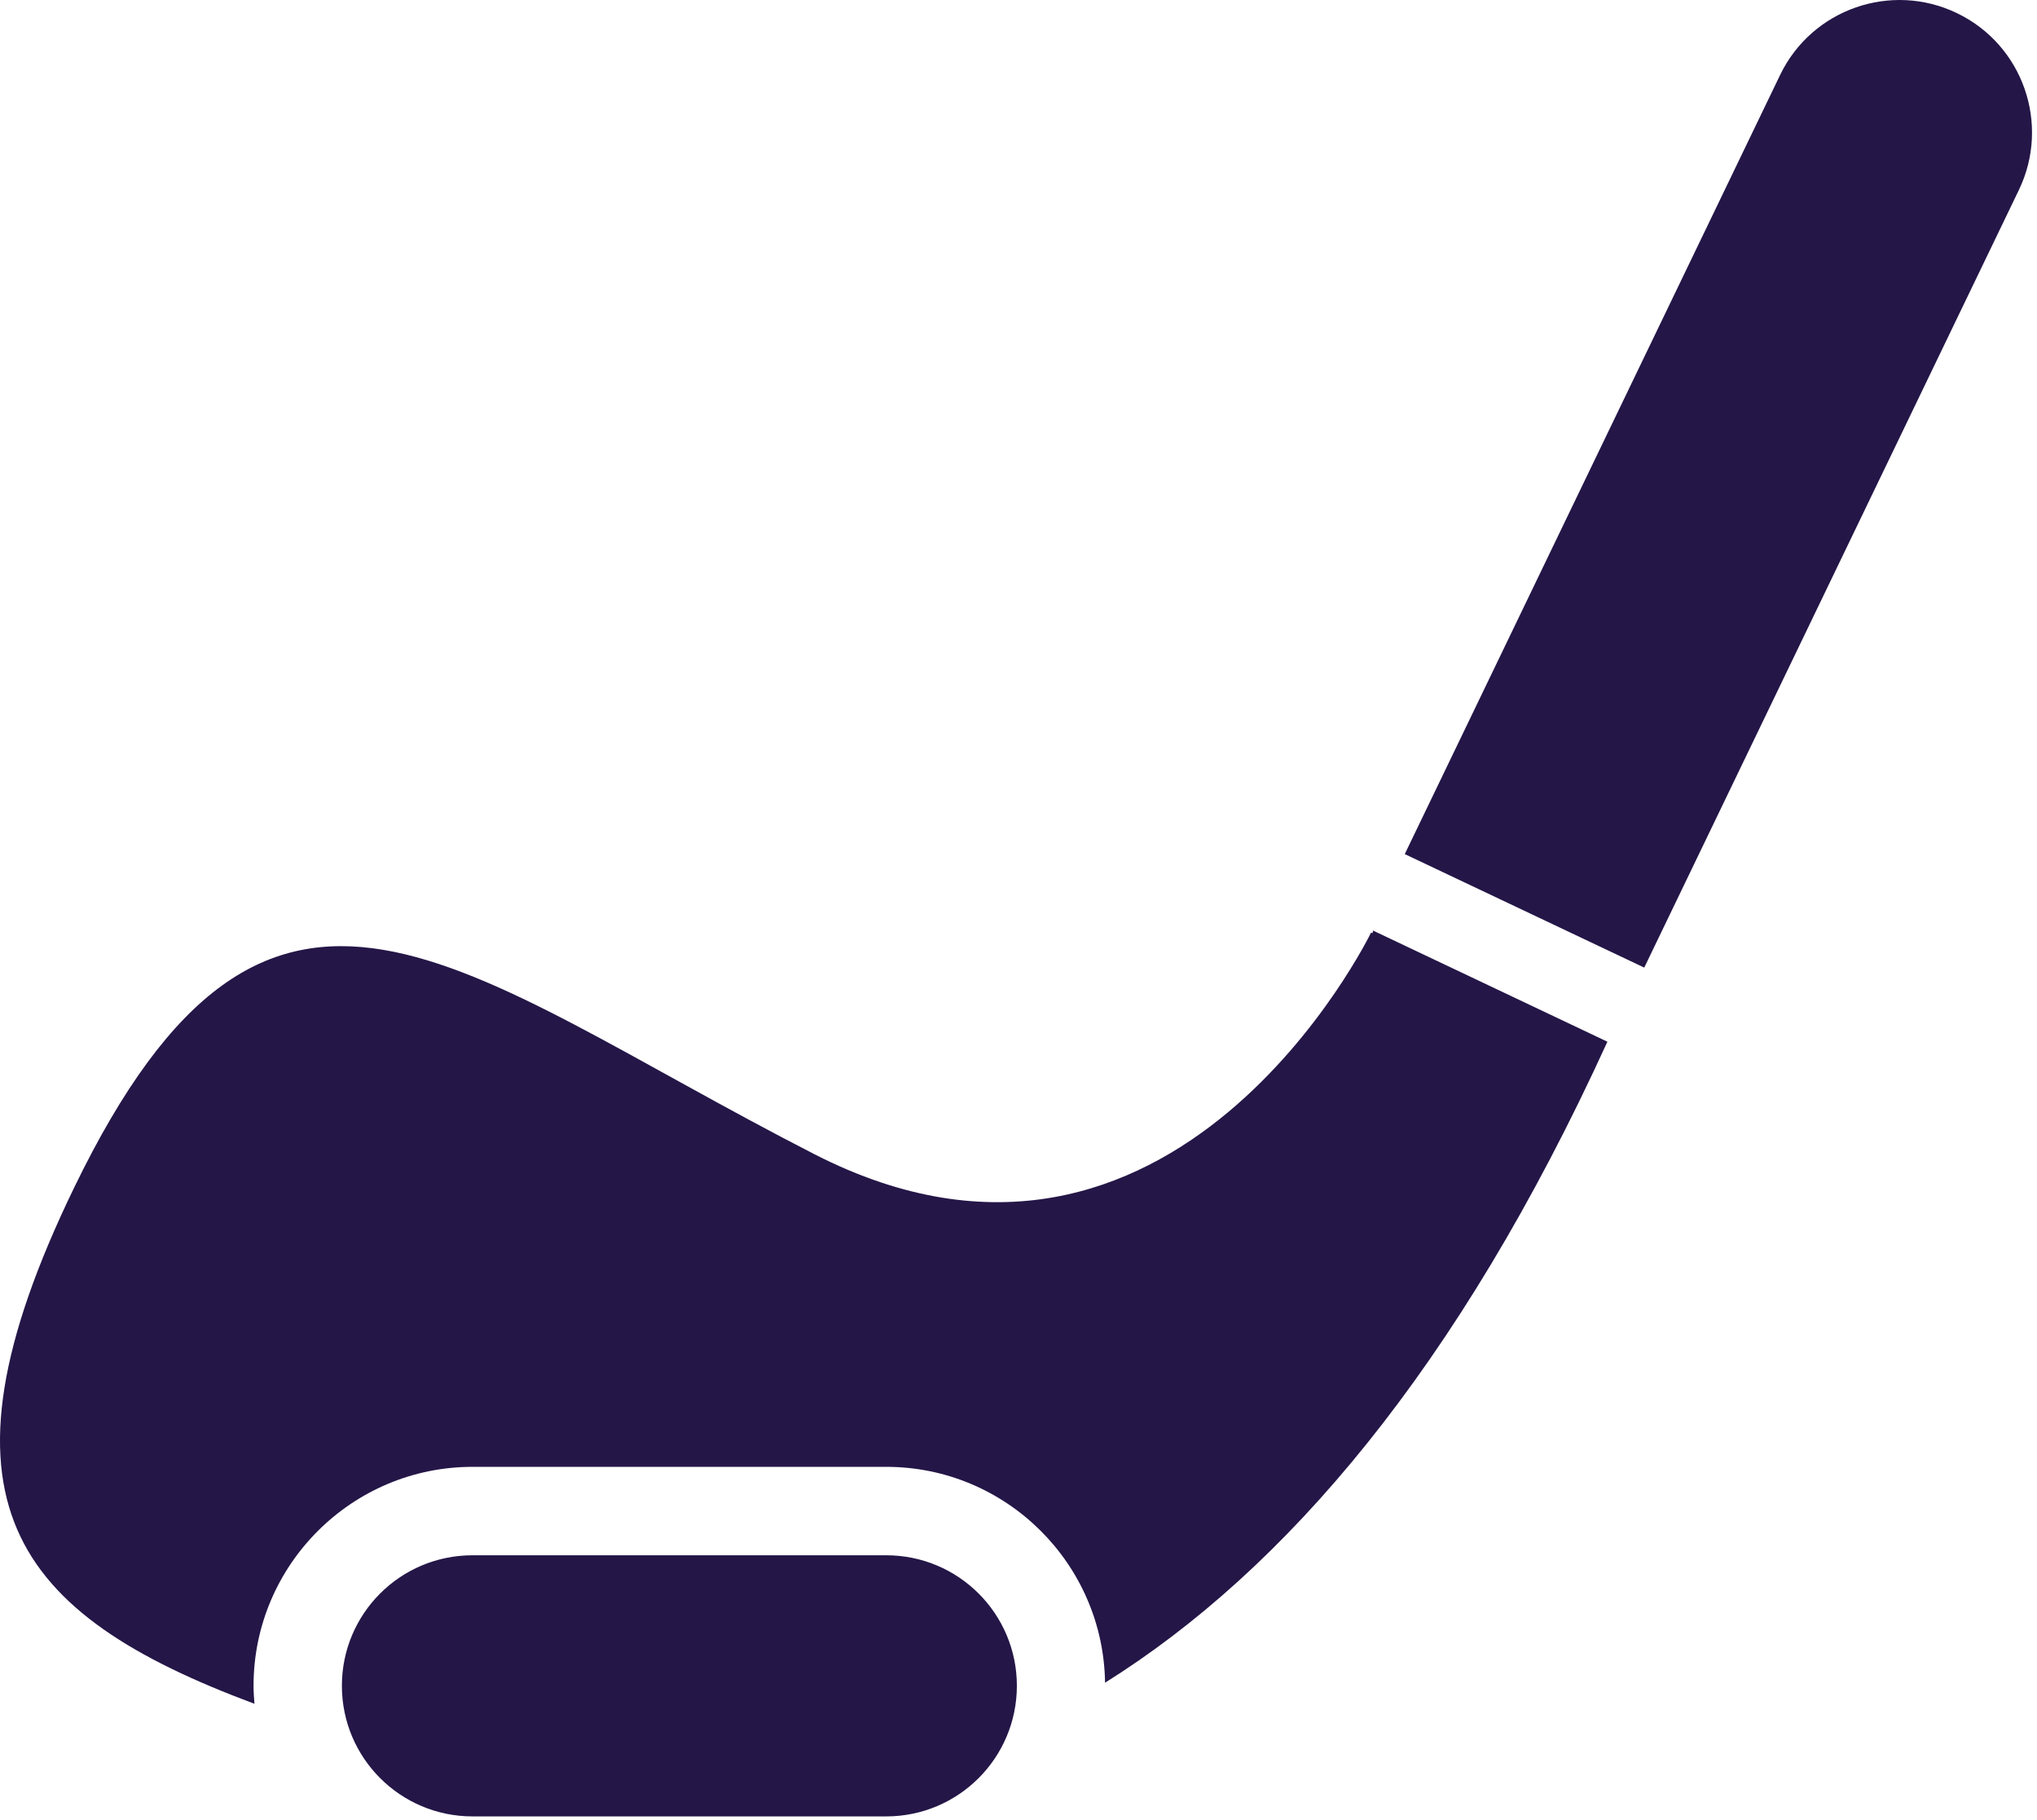 <?xml version="1.0" encoding="UTF-8"?> <svg xmlns="http://www.w3.org/2000/svg" width="273" height="244" viewBox="0 0 273 244" fill="none"> <path d="M262.276 1.763C253.451 -2.49 242.824 1.216 238.568 10.056L188.267 114.483L220.364 129.696L270.569 25.47C274.827 16.63 271.113 6.016 262.276 1.763ZM183.94 125.083L183.751 125.003C183.751 125.003 157.397 179.39 109.175 154.723C60.955 130.043 36.283 104.816 9.929 159.203C-10.393 201.15 1.864 216.35 34.103 228.376C34.037 227.576 33.98 226.776 33.98 225.963C33.98 209.79 47.145 196.616 63.324 196.616H118.777C134.817 196.616 147.877 209.563 148.1 225.55C172.132 210.51 195.343 183.59 215.425 139.63L184.023 124.736C184.001 124.856 183.96 124.963 183.94 125.083ZM118.777 208.47H63.323C53.656 208.47 45.82 216.296 45.82 225.963C45.82 235.63 53.656 243.47 63.323 243.47H118.777C128.444 243.47 136.281 235.63 136.281 225.963C136.281 216.296 128.444 208.47 118.777 208.47Z" fill="#241647"></path> </svg> 